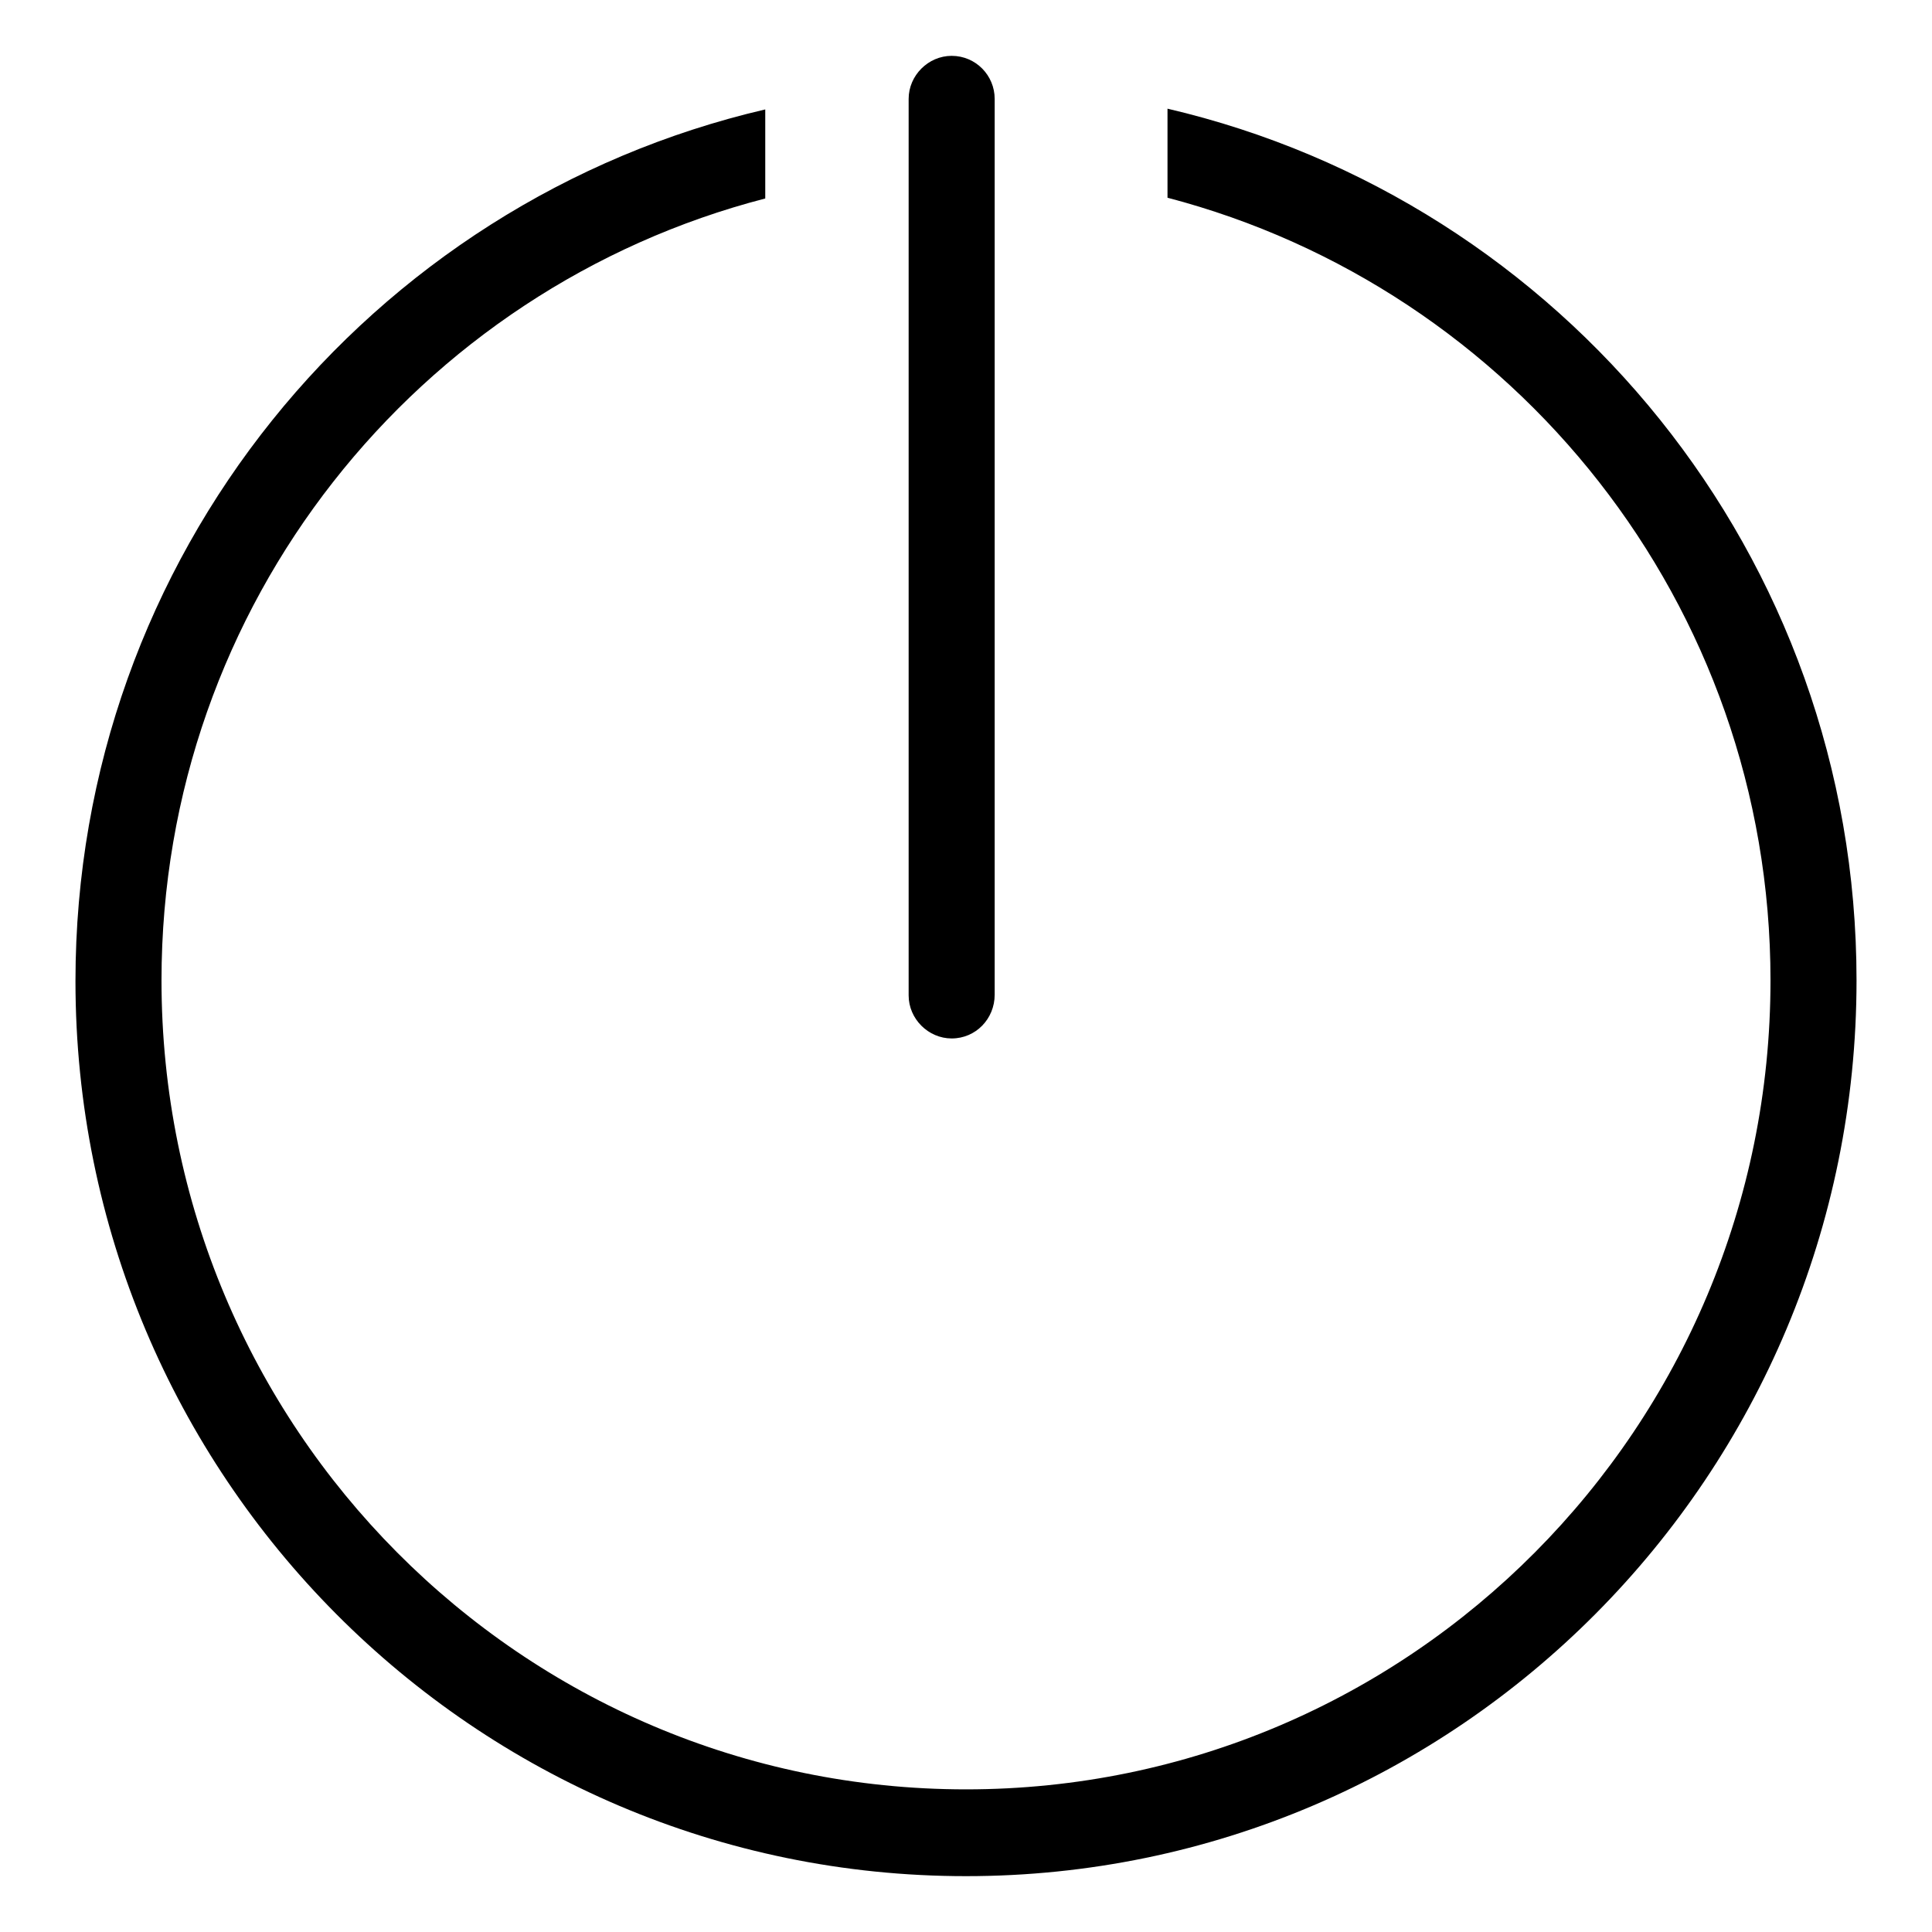<?xml version="1.0" encoding="utf-8"?>
<!-- Svg Vector Icons : http://www.onlinewebfonts.com/icon -->
<!DOCTYPE svg PUBLIC "-//W3C//DTD SVG 1.1//EN" "http://www.w3.org/Graphics/SVG/1.1/DTD/svg11.dtd">
<svg version="1.1" xmlns="http://www.w3.org/2000/svg" xmlns:xlink="http://www.w3.org/1999/xlink" x="0px" y="0px" viewBox="0 0 256 256" enable-background="new 0 0 256 256" xml:space="preserve">
<g><g><path fill="#000000" d="M128,248.6c-65.2,0-118-53.1-118-118.6c0-56.3,39-103.3,91.4-115.5v11.8C55.4,38.2,21.4,80,21.4,129.9c0,59.2,47.7,107.2,106.6,107.2c58.9,0,106.6-48,106.6-107.2c0-49.9-34-91.7-79.9-103.7V14.4C207,26.6,246,73.6,246,129.9C246,195.4,193.2,248.6,128,248.6z M126.1,137.6c-3.1,0-5.7-2.6-5.7-5.7V13.1c0-3.1,2.6-5.7,5.7-5.7c3.2,0,5.7,2.6,5.7,5.7v118.7C131.8,135,129.3,137.6,126.1,137.6z"/></g></g>
</svg>